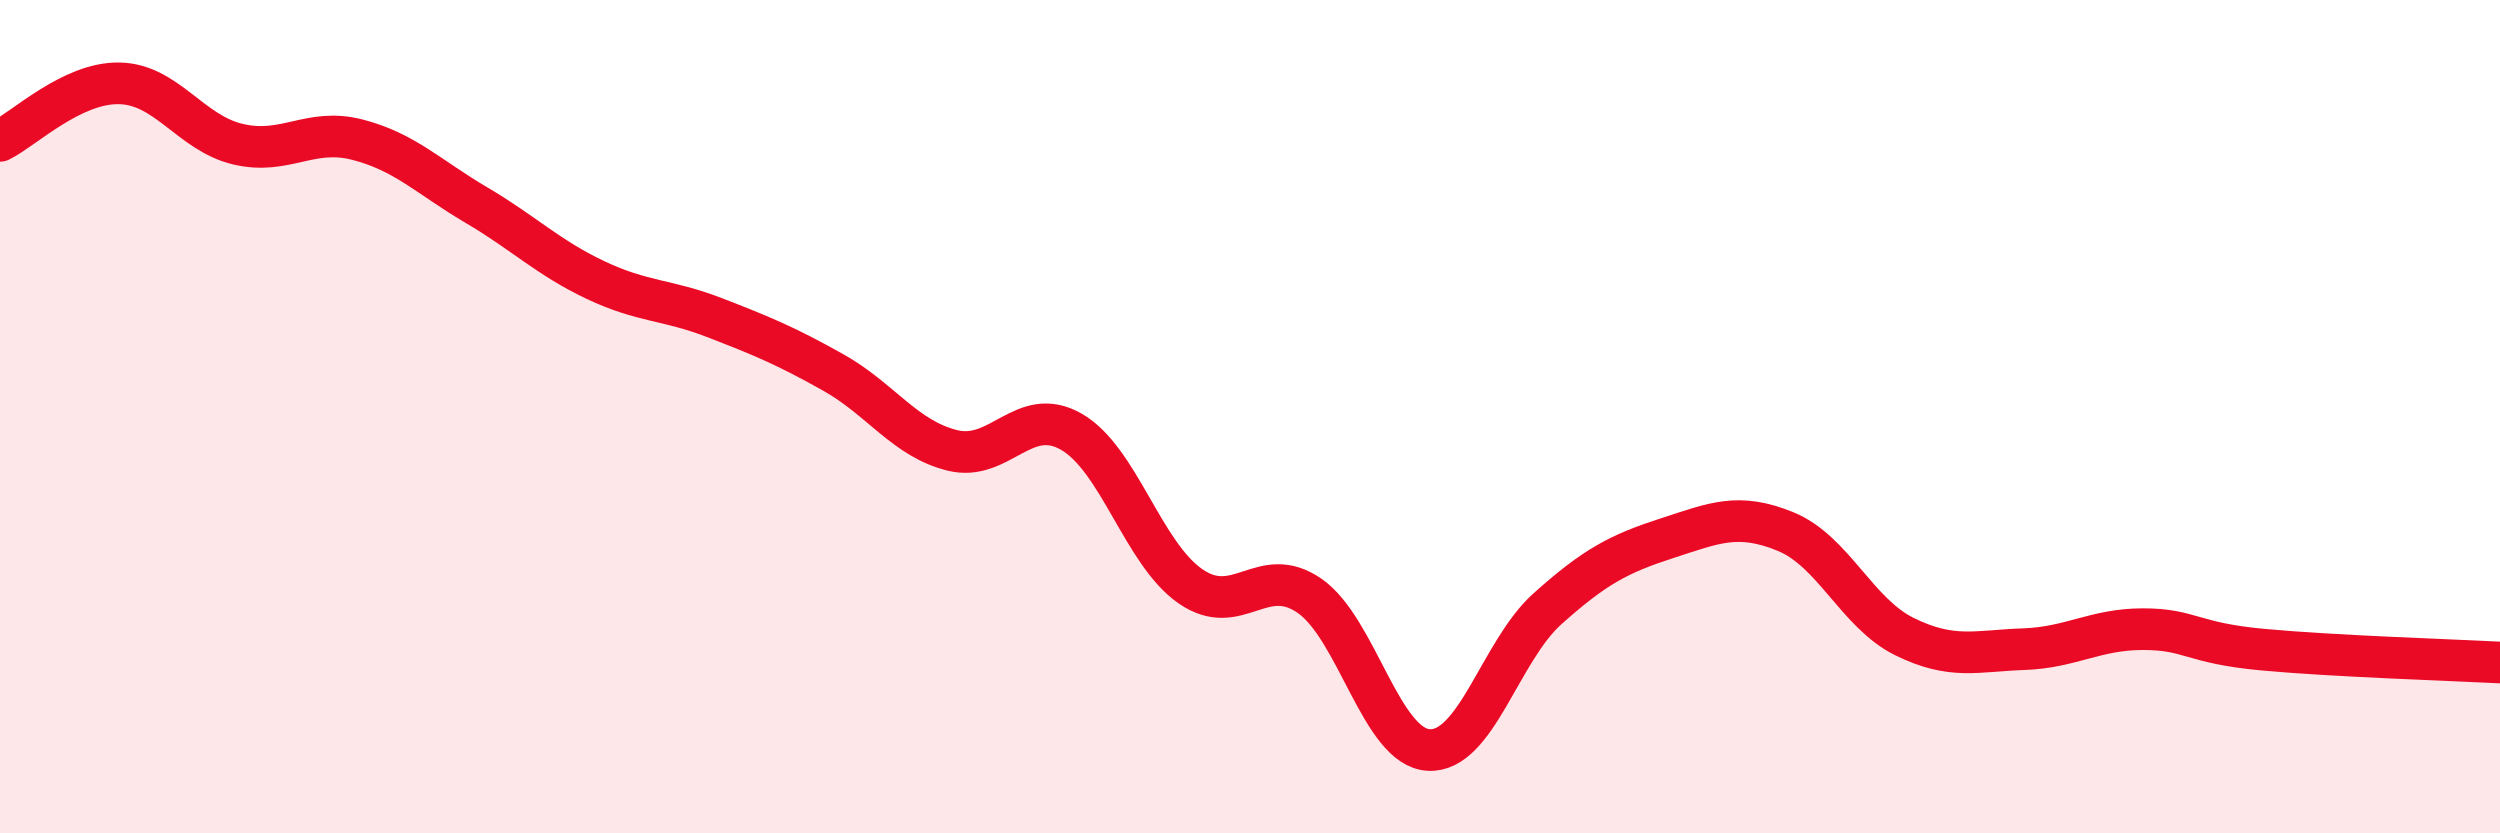 
    <svg width="60" height="20" viewBox="0 0 60 20" xmlns="http://www.w3.org/2000/svg">
      <path
        d="M 0,3.38 C 0.57,3.1 1.72,1.98 2.86,2 C 4,2.02 4.57,3.19 5.71,3.46 C 6.85,3.73 7.43,3.06 8.57,3.35 C 9.71,3.64 10.29,4.25 11.43,4.92 C 12.57,5.59 13.15,6.18 14.29,6.72 C 15.43,7.26 16,7.18 17.14,7.62 C 18.28,8.06 18.86,8.3 20,8.94 C 21.14,9.58 21.72,10.53 22.86,10.81 C 24,11.09 24.57,9.71 25.71,10.36 C 26.85,11.01 27.43,13.28 28.57,14.07 C 29.71,14.86 30.29,13.51 31.43,14.3 C 32.57,15.09 33.15,17.94 34.29,18 C 35.43,18.06 36,15.63 37.14,14.61 C 38.28,13.59 38.86,13.29 40,12.92 C 41.14,12.55 41.72,12.29 42.86,12.76 C 44,13.23 44.57,14.72 45.71,15.28 C 46.85,15.84 47.43,15.62 48.57,15.58 C 49.71,15.54 50.29,15.1 51.43,15.1 C 52.57,15.1 52.58,15.43 54.29,15.59 C 56,15.75 58.86,15.84 60,15.9L60 20L0 20Z"
        fill="#EB0A25"
        opacity="0.1"
        stroke-linecap="round"
        stroke-linejoin="round"
      />
      <path
        d="M 0,3.38 C 0.57,3.1 1.72,1.98 2.86,2 C 4,2.02 4.57,3.19 5.71,3.46 C 6.85,3.73 7.43,3.06 8.57,3.35 C 9.71,3.64 10.29,4.25 11.43,4.92 C 12.57,5.59 13.15,6.18 14.29,6.72 C 15.43,7.26 16,7.18 17.14,7.62 C 18.28,8.06 18.86,8.3 20,8.94 C 21.14,9.58 21.72,10.53 22.86,10.81 C 24,11.09 24.57,9.71 25.71,10.36 C 26.85,11.01 27.43,13.28 28.57,14.07 C 29.71,14.86 30.29,13.51 31.43,14.3 C 32.57,15.09 33.15,17.94 34.29,18 C 35.43,18.06 36,15.63 37.14,14.61 C 38.28,13.59 38.86,13.29 40,12.92 C 41.14,12.55 41.72,12.29 42.86,12.76 C 44,13.23 44.57,14.72 45.71,15.28 C 46.85,15.84 47.43,15.62 48.57,15.58 C 49.71,15.54 50.29,15.1 51.43,15.1 C 52.57,15.1 52.58,15.43 54.29,15.59 C 56,15.75 58.86,15.84 60,15.9"
        stroke="#EB0A25"
        stroke-width="1"
        fill="none"
        stroke-linecap="round"
        stroke-linejoin="round"
      />
    </svg>
  
